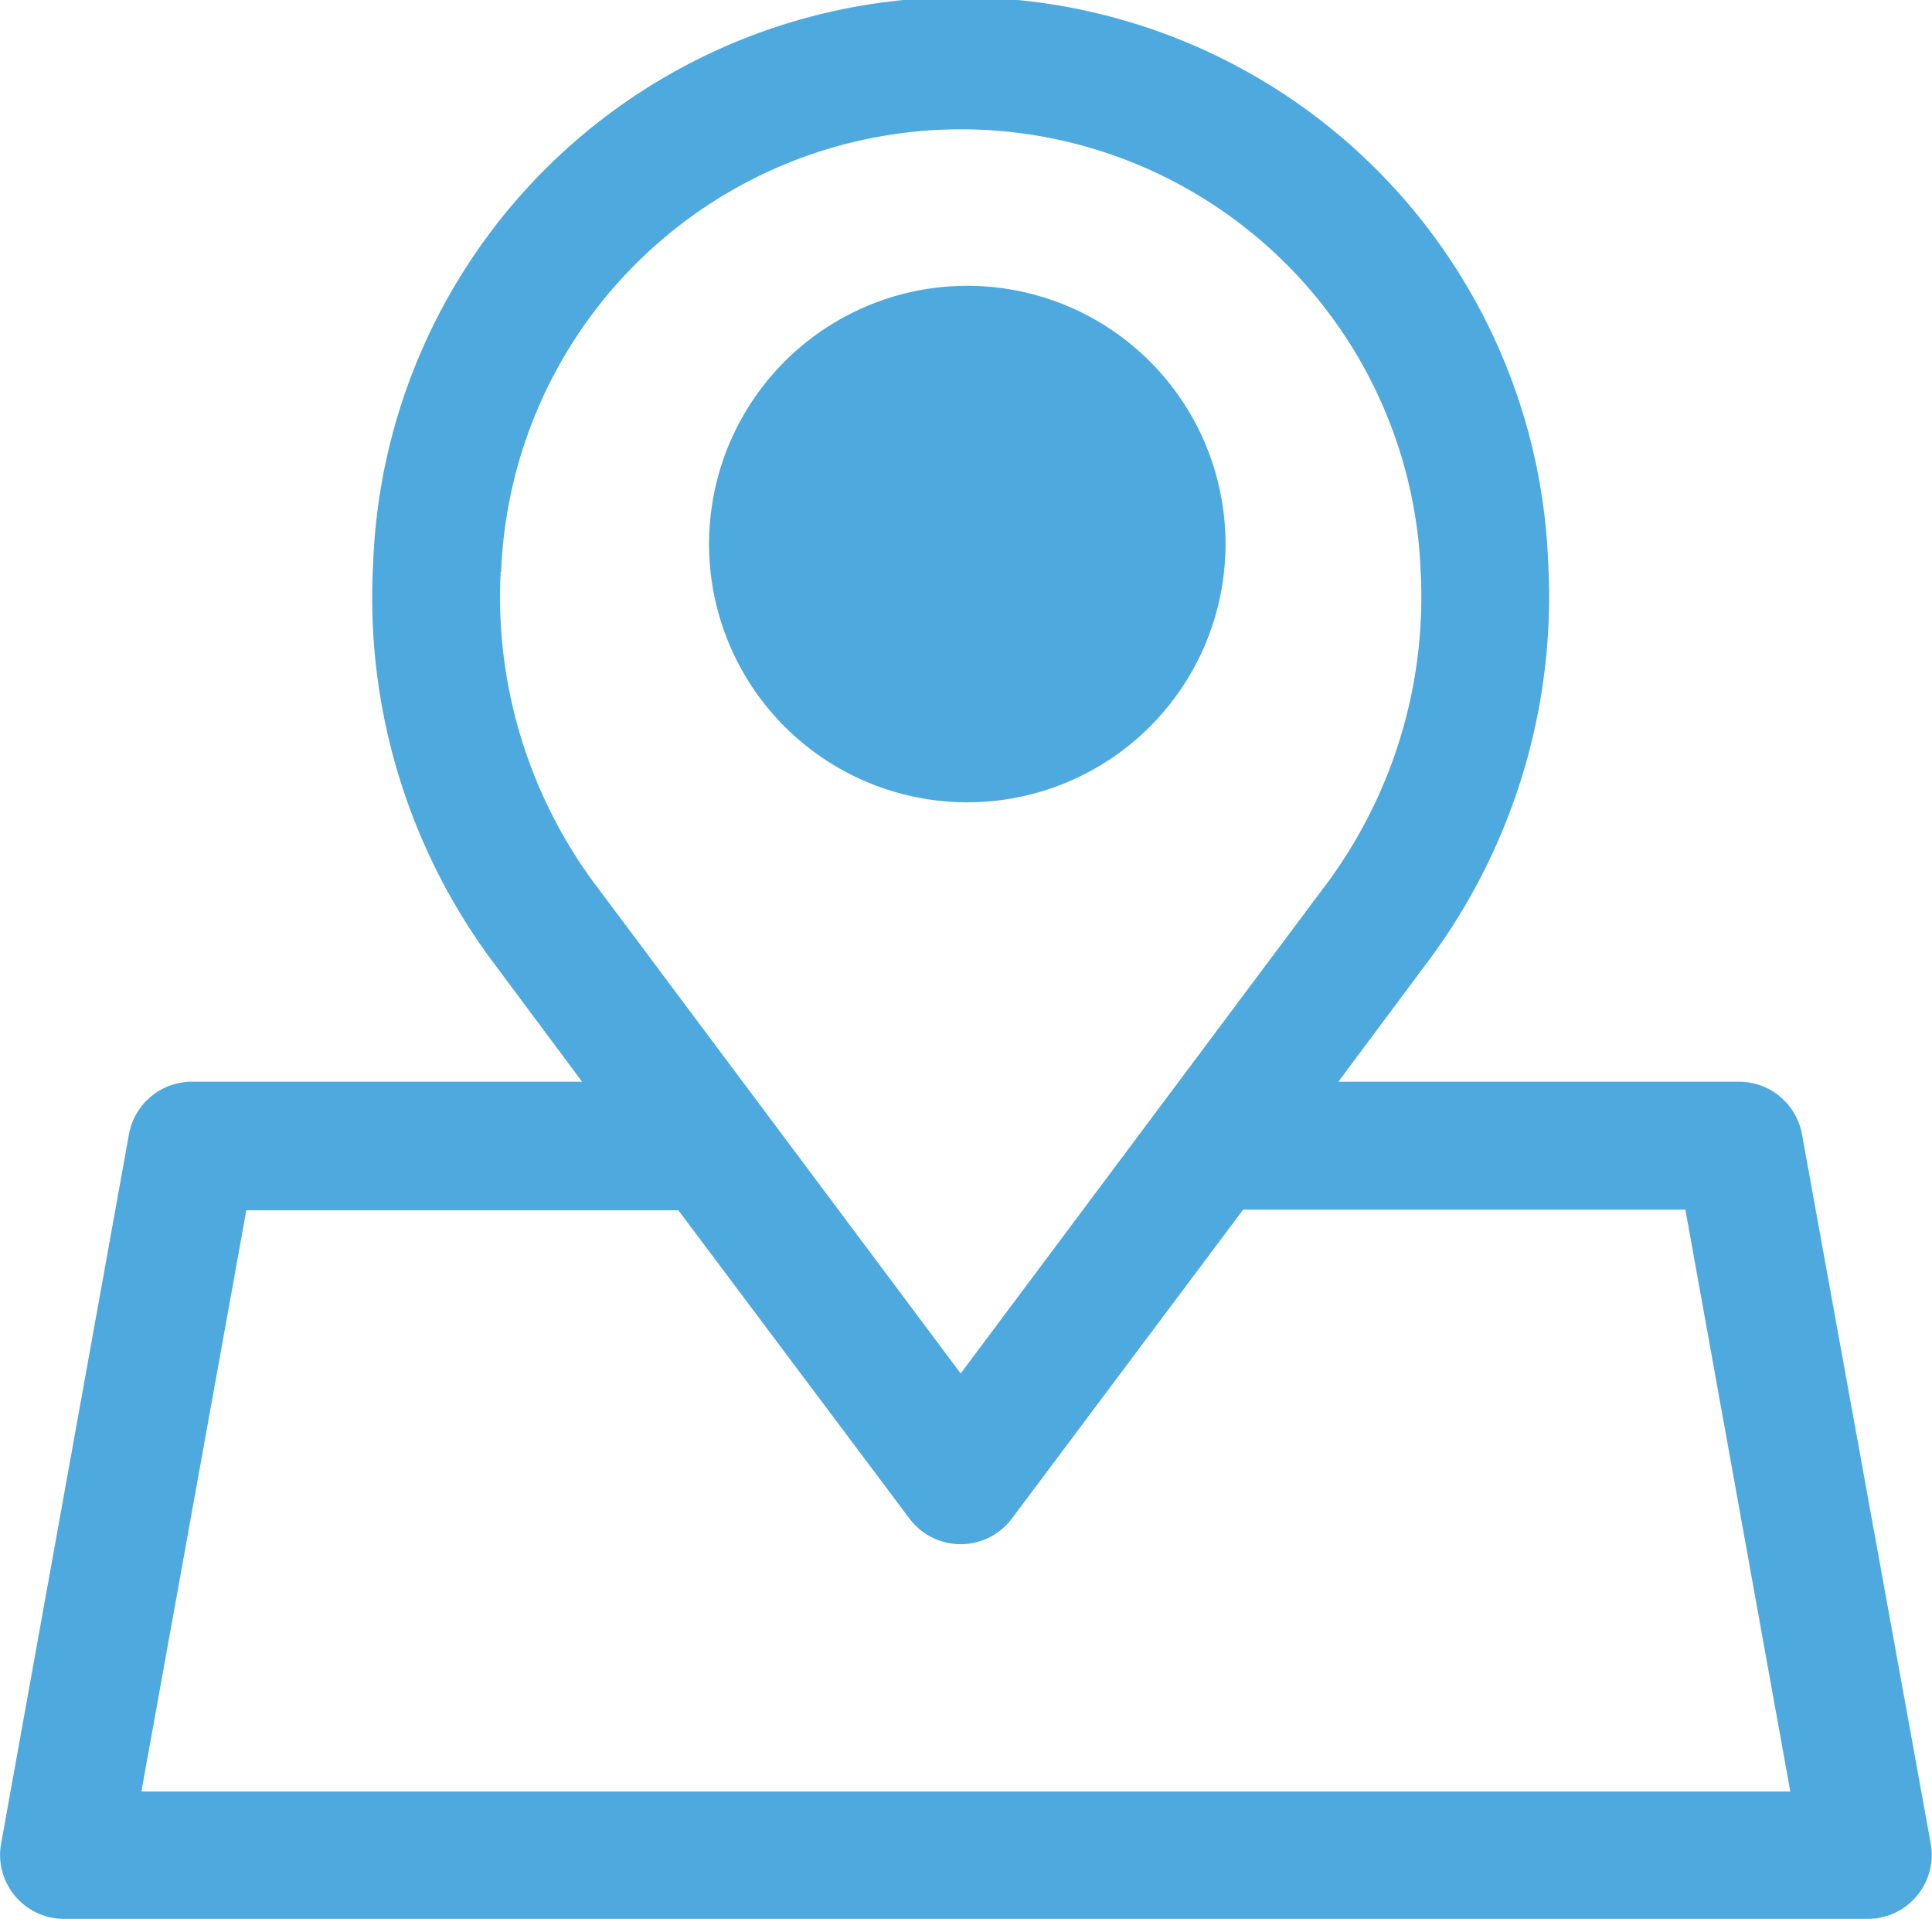 <svg xmlns="http://www.w3.org/2000/svg" width="37.79" height="37.53" viewBox="0 0 37.79 37.53">
  <g id="noun-address" transform="translate(-96.334 -27.998)">
    <path id="Path_1885" data-name="Path 1885" d="M287.5,113.038a5.051,5.051,0,1,0-3.56-1.488,5.055,5.055,0,0,0,3.56,1.488Z" transform="translate(-172.266 -69.348)" fill="#4da9de"/>
    <path id="Path_1886" data-name="Path 1886" d="M131.581,50.185a1.251,1.251,0,0,0-1.251-1.03h-7.817l1.668-2.24a11.929,11.929,0,0,0,2.436-7.9,11.5,11.5,0,0,0-22.984,0,11.931,11.931,0,0,0,2.419,7.9l1.668,2.24h-7.613a1.252,1.252,0,0,0-1.251,1.03l-2.5,13.87h0A1.251,1.251,0,0,0,97.6,65.528h35.248a1.251,1.251,0,0,0,1.251-1.473Zm-25.445-11a9,9,0,0,1,17.987,0,9.427,9.427,0,0,1-1.94,6.232l-7.058,9.444-7.058-9.444a9.428,9.428,0,0,1-1.94-6.232ZM99.1,63.037l2.052-11.367h8.451l4.518,6.027a1.252,1.252,0,0,0,2.007,0l4.522-6.04H129.3l2.052,11.38Z" fill="#4da9de"/>
  </g>
</svg>
